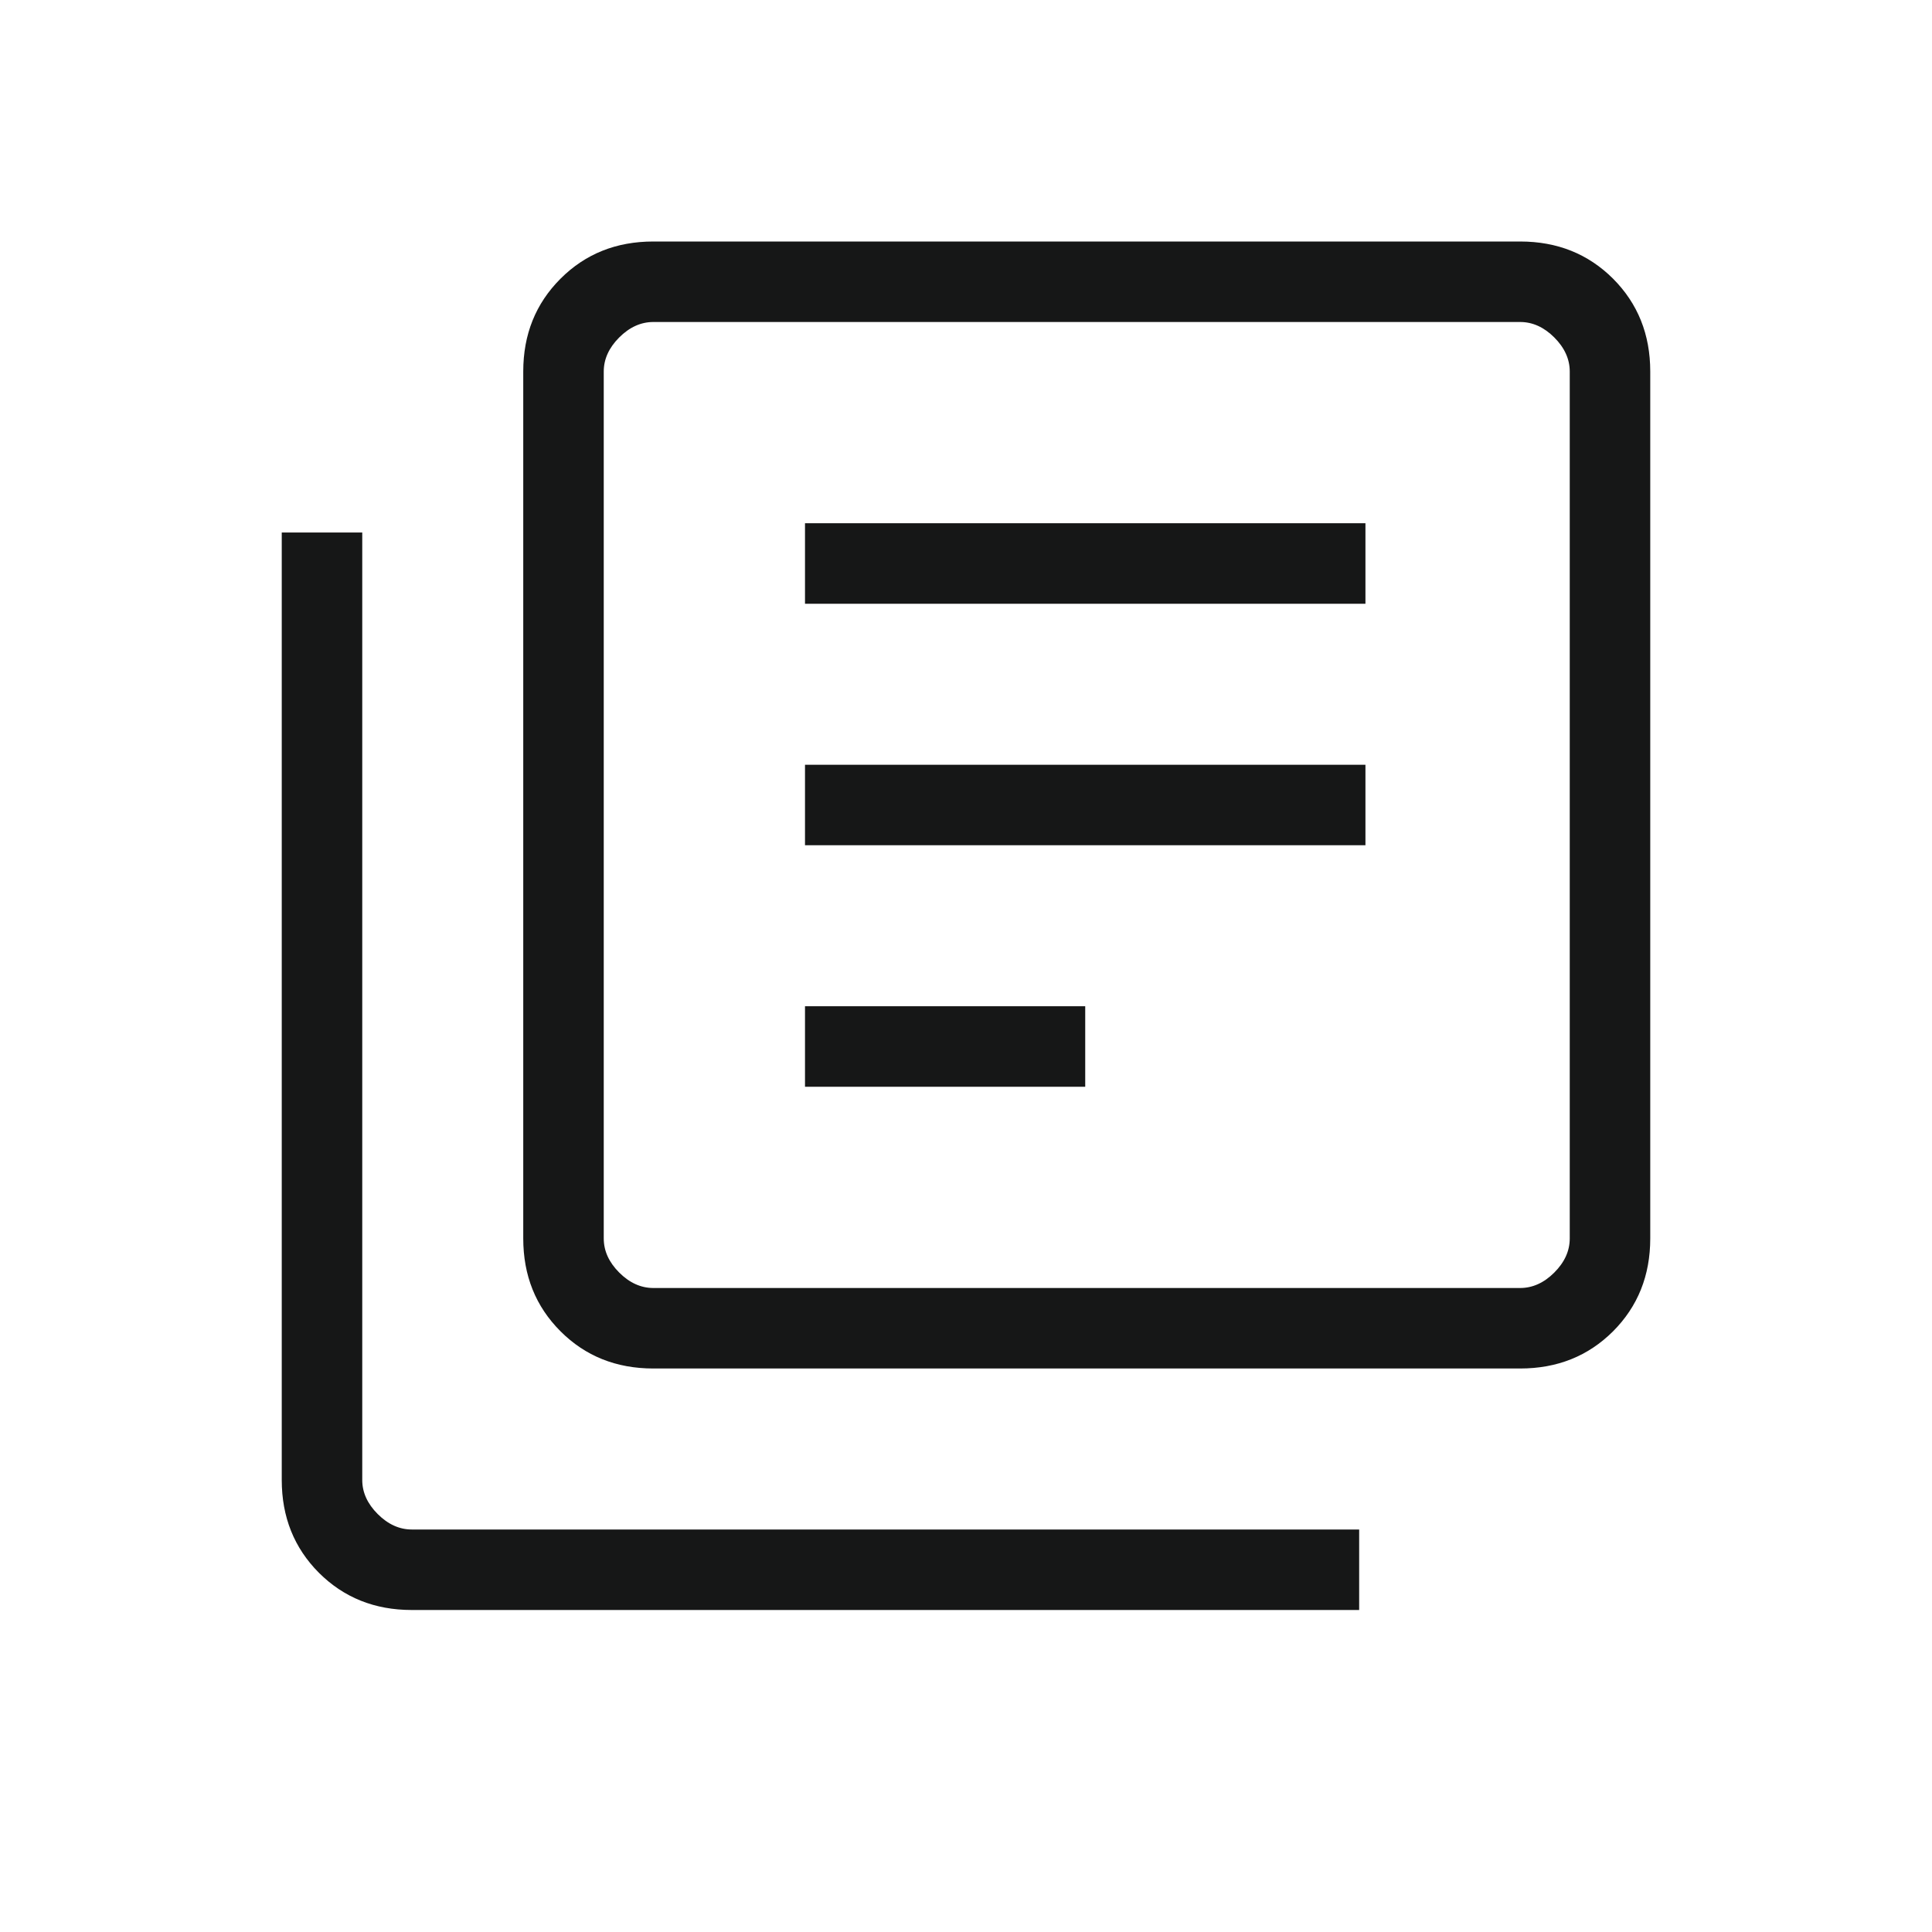 <svg width="24" height="24" viewBox="0 0 24 24" fill="none" xmlns="http://www.w3.org/2000/svg">
<mask id="mask0_5109_36148" style="mask-type:alpha" maskUnits="userSpaceOnUse" x="0" y="0" width="24" height="24">
<rect width="24" height="24" fill="#D9D9D9"/>
</mask>
<g mask="url(#mask0_5109_36148)">
<path d="M10 13.5H13.481V12.5H10V13.5ZM10 10.5H16.962V9.5H10V10.5ZM10 7.5H16.962V6.5H10V7.5ZM8.116 17C7.655 17 7.271 16.846 6.963 16.538C6.654 16.229 6.5 15.845 6.5 15.384V4.615C6.5 4.155 6.654 3.771 6.963 3.462C7.271 3.154 7.655 3 8.116 3H18.884C19.345 3 19.729 3.154 20.038 3.462C20.346 3.771 20.5 4.155 20.5 4.615V15.384C20.5 15.845 20.346 16.229 20.038 16.538C19.729 16.846 19.345 17 18.884 17H8.116ZM8.116 16H18.884C19.038 16 19.18 15.936 19.308 15.808C19.436 15.68 19.5 15.539 19.5 15.384V4.615C19.5 4.462 19.436 4.32 19.308 4.192C19.18 4.064 19.038 4 18.884 4H8.116C7.962 4 7.82 4.064 7.692 4.192C7.564 4.32 7.5 4.462 7.5 4.615V15.384C7.5 15.539 7.564 15.68 7.692 15.808C7.82 15.936 7.962 16 8.116 16ZM5.115 20C4.655 20 4.271 19.846 3.962 19.538C3.654 19.229 3.5 18.845 3.5 18.385V6.615H4.5V18.385C4.5 18.539 4.564 18.68 4.692 18.808C4.82 18.936 4.962 19 5.115 19H16.884V20H5.115Z" fill="#161717"/>
</g>
</svg>
